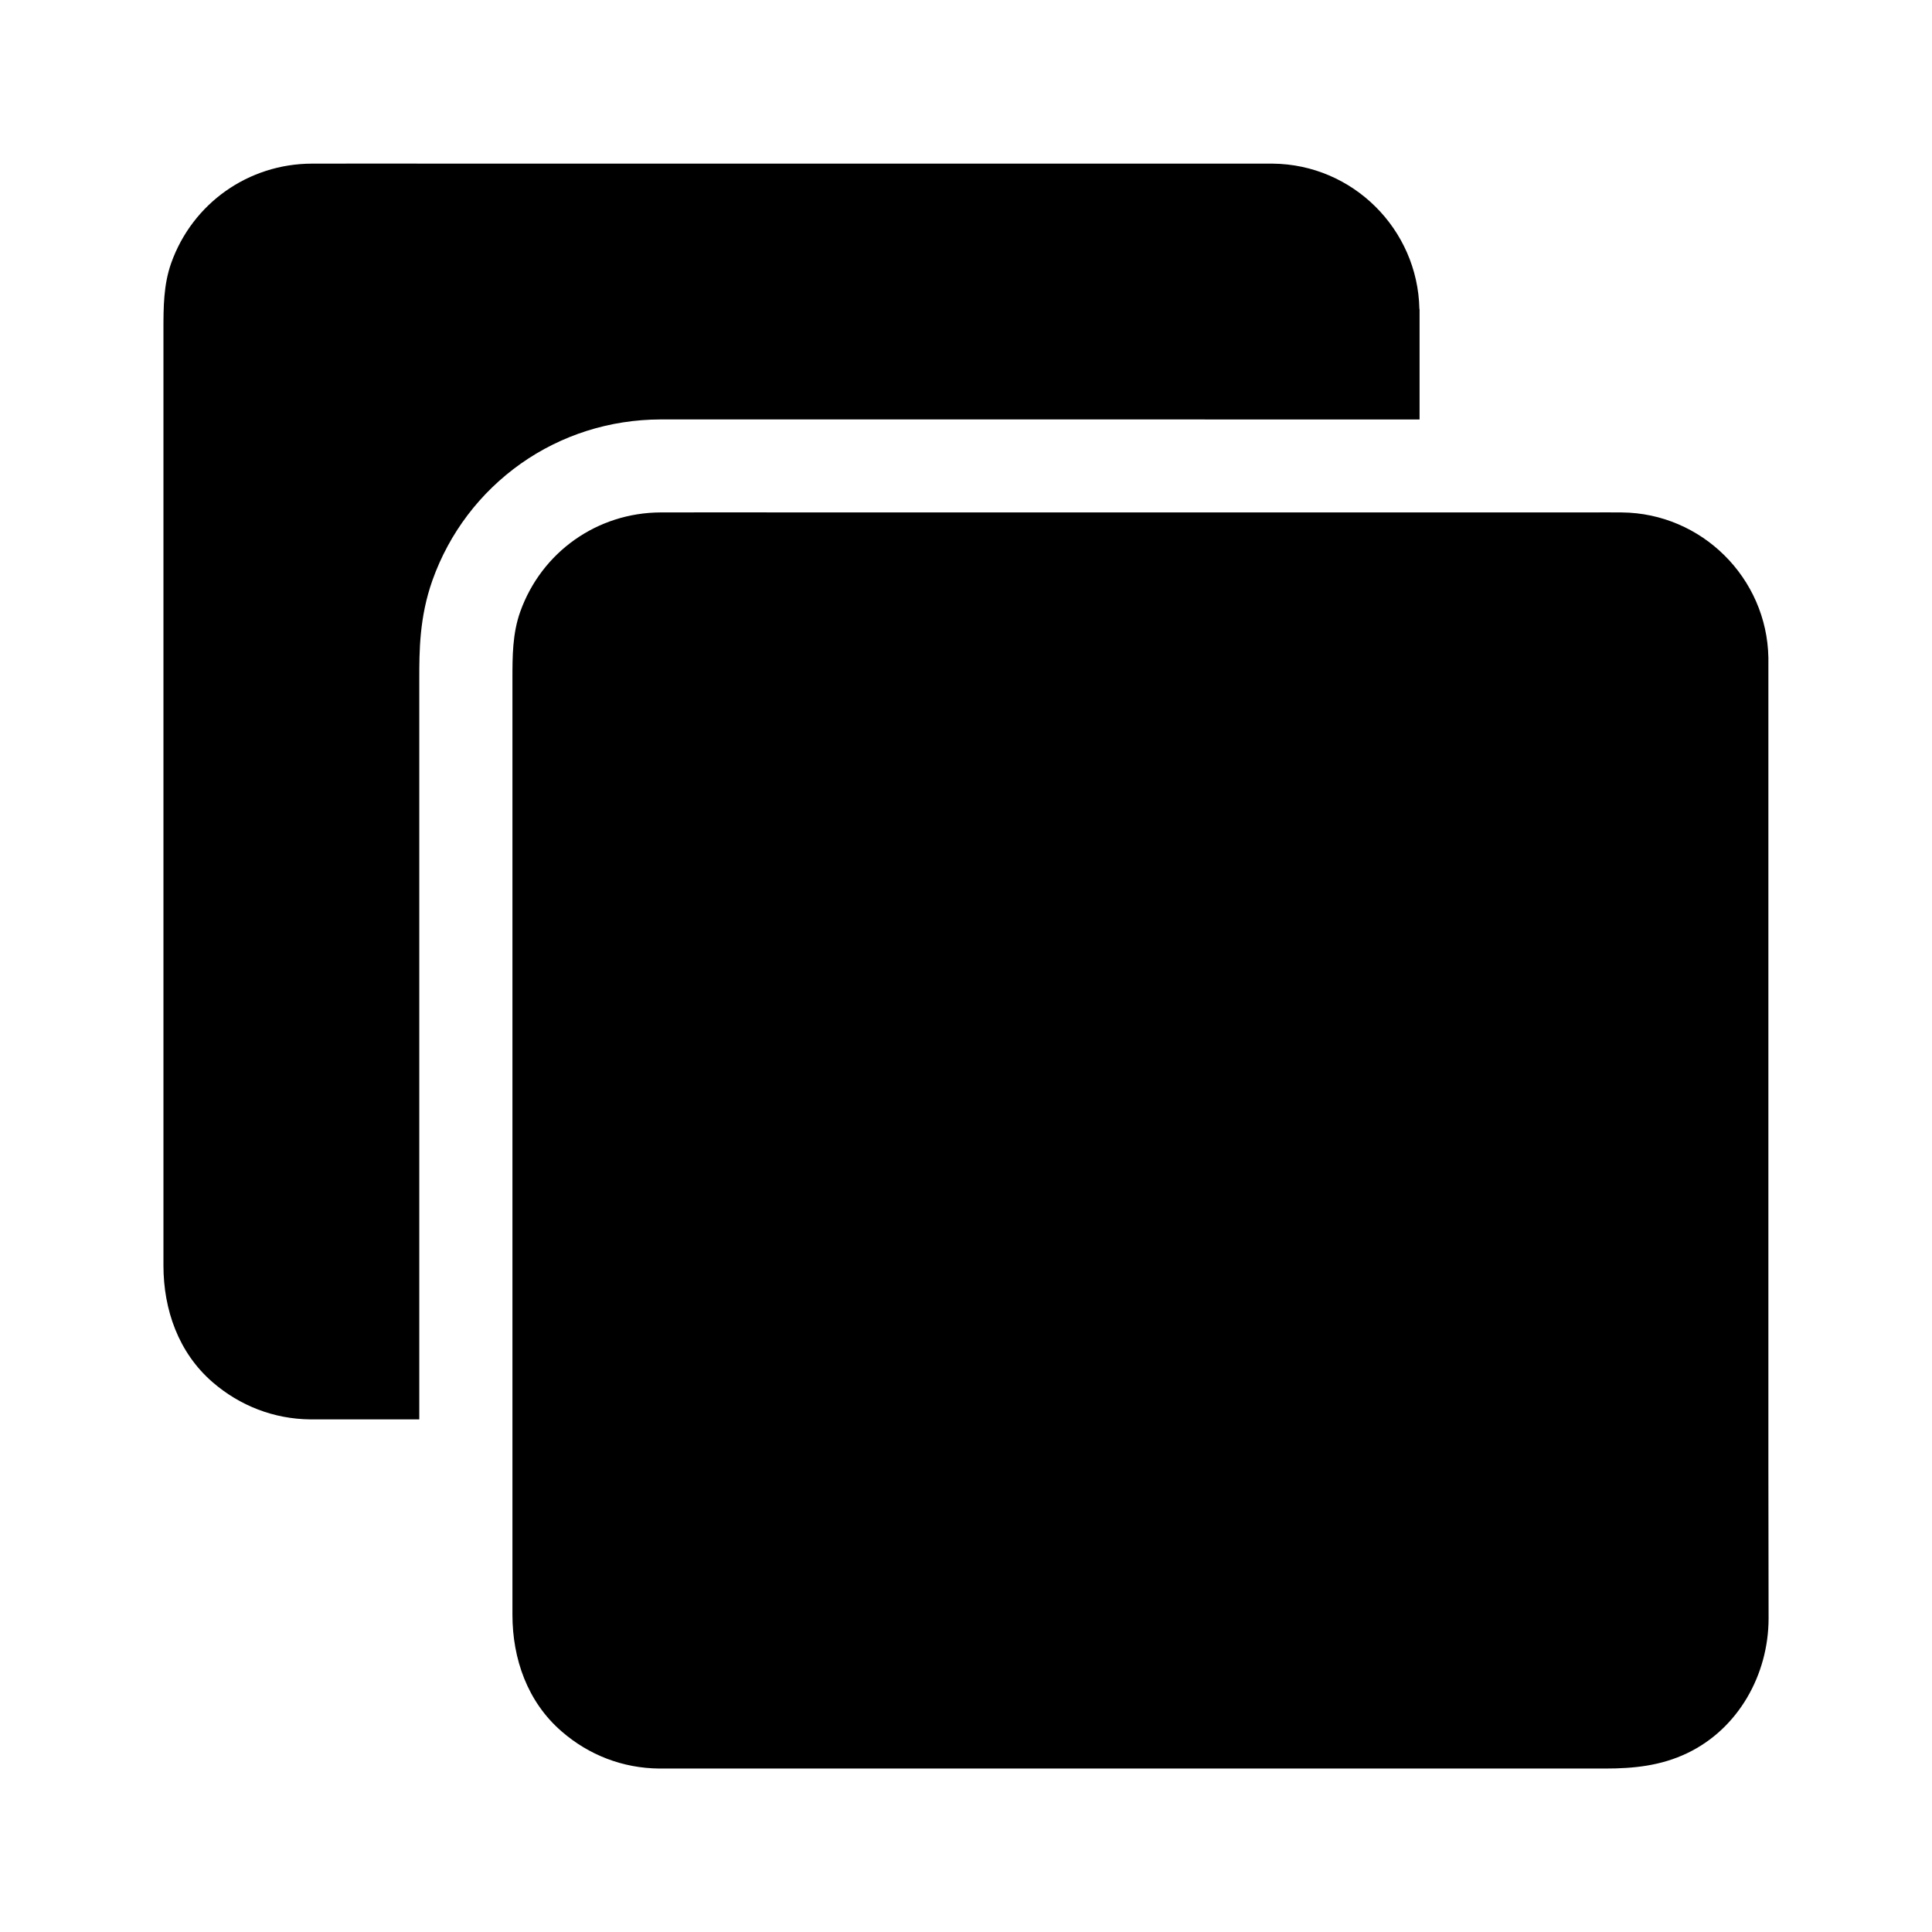 <?xml version="1.0" encoding="UTF-8"?>
<!-- Uploaded to: SVG Repo, www.svgrepo.com, Generator: SVG Repo Mixer Tools -->
<svg fill="#000000" width="800px" height="800px" version="1.1" viewBox="144 144 512 512" xmlns="http://www.w3.org/2000/svg">
 <g>
  <path d="m520.2 226.18v28.98l-164.18-0.004h-12.301-12.348-12.398c-13.332 0.051-26.125 4.082-36.949 11.711-10.824 7.676-18.941 18.352-23.418 30.898-3.492 9.84-3.492 18.895-3.492 26.125v196.26h-26.324-2.609c-9.594-0.098-18.598-3.59-25.828-9.84-9.055-7.824-13.039-19.238-13.039-30.945v-247.82c0-6.051 0-12.055 2.066-17.859 5.656-15.844 20.469-26.273 37.246-26.32 12.301-0.051 24.602 0 36.898 0h208.95 8.809c21.207 0.195 38.426 17.367 38.867 38.473 0.051 0.098 0.051 0.242 0.051 0.344z"/>
  <path d="m612.64 534.21v-215.59-0.344c-0.395-21.105-17.664-38.277-38.82-38.473-2.953-0.051-5.902 0-8.809 0l-209-0.004c-12.301 0-24.602-0.051-36.898 0-16.828 0.051-31.586 10.48-37.246 26.32-2.066 5.805-2.066 11.809-2.066 17.859v247.92c0 11.711 3.984 23.125 13.039 30.945 7.231 6.297 16.234 9.742 25.828 9.84h2.609 248.12c7.578 0 14.762-0.738 21.746-4.082 13.578-6.496 21.5-20.812 21.551-35.621 0-12.883-0.051-25.824-0.051-38.766z"/>
 </g>
</svg>